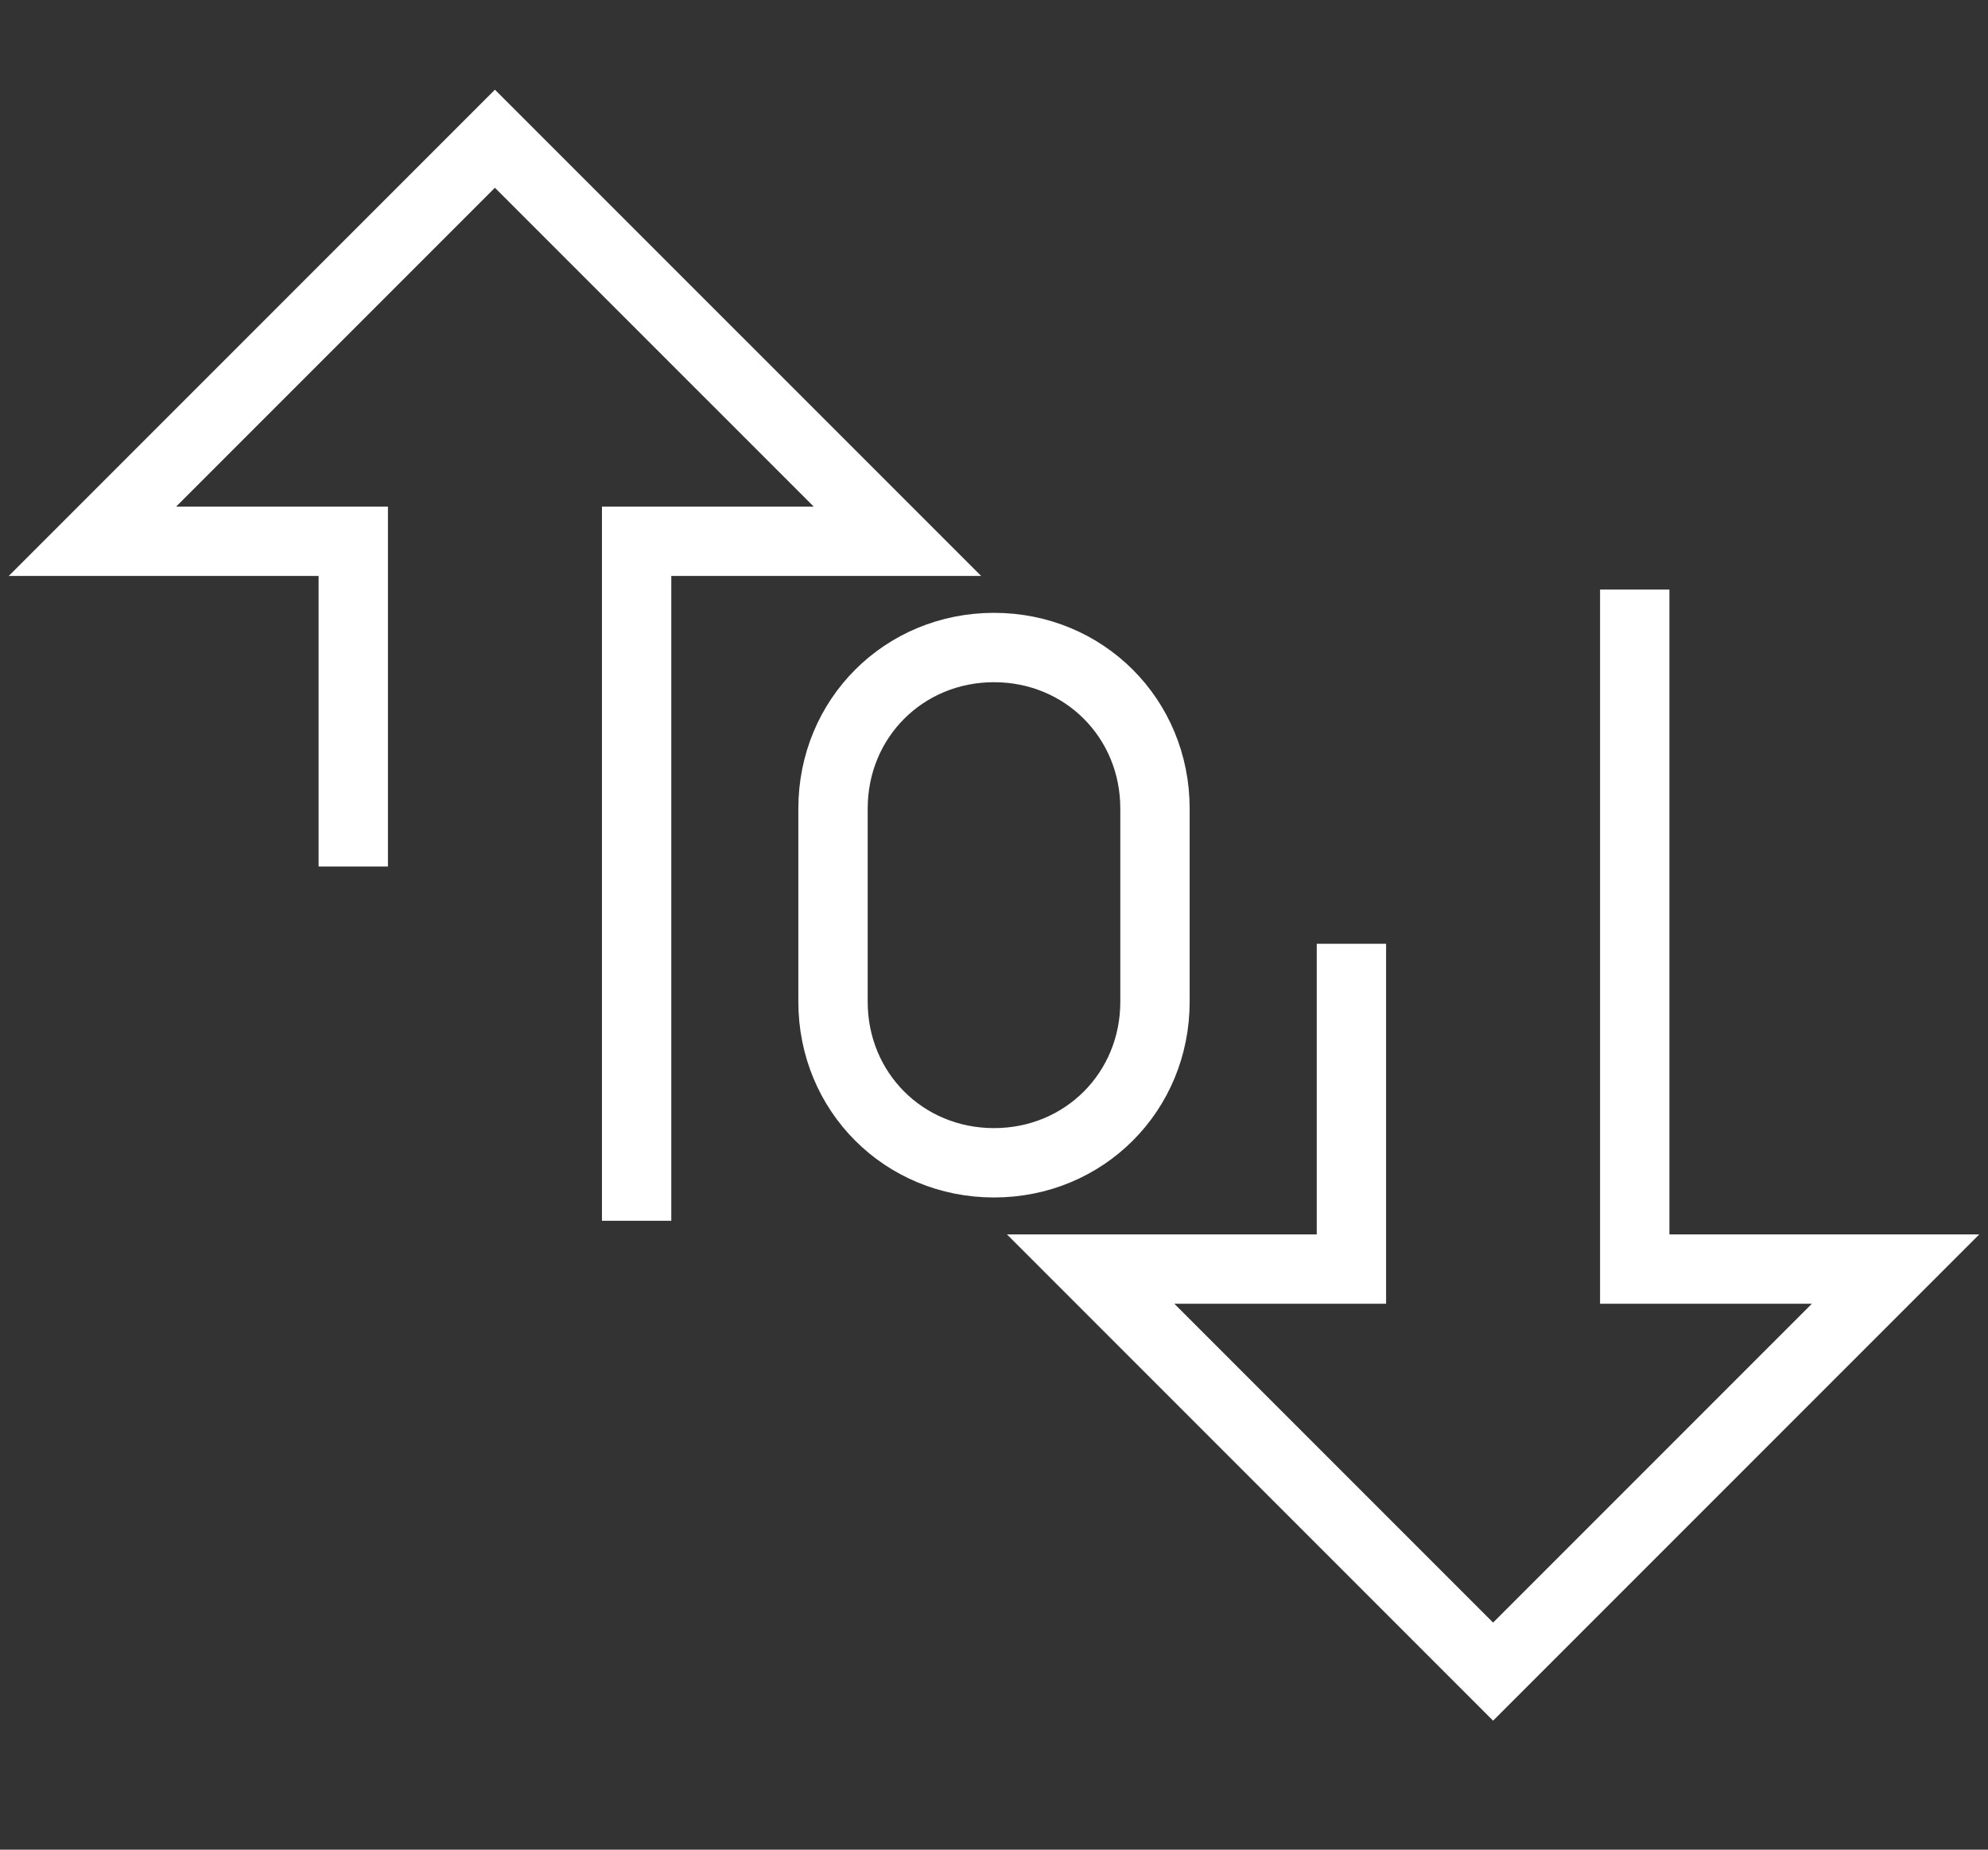 <svg width="43" height="40" viewBox="0 0 43 40" fill="none" xmlns="http://www.w3.org/2000/svg">
<rect x="0" y="0" width="43" height="40" fill="#333333" stroke="none"/>
<path d="M13.77 26.4V11.705H19.411L10.705 3L2 11.705H7.641V18.739" stroke="white" stroke-width="1.5" stroke-miterlimit="10"/>
<path d="M35.359 12.75V27.444H41.001L32.295 36.15L23.59 27.444H29.231V20.41" stroke="white" stroke-width="1.5" stroke-miterlimit="10"/>
<path d="M21.5 25.146C19.55 25.146 18.018 23.614 18.018 21.664V17.485C18.018 15.535 19.55 14.003 21.5 14.003C23.45 14.003 24.982 15.535 24.982 17.485V21.664C24.982 23.614 23.45 25.146 21.5 25.146Z" stroke="white" stroke-width="1.5" stroke-miterlimit="10"/>
</svg>
